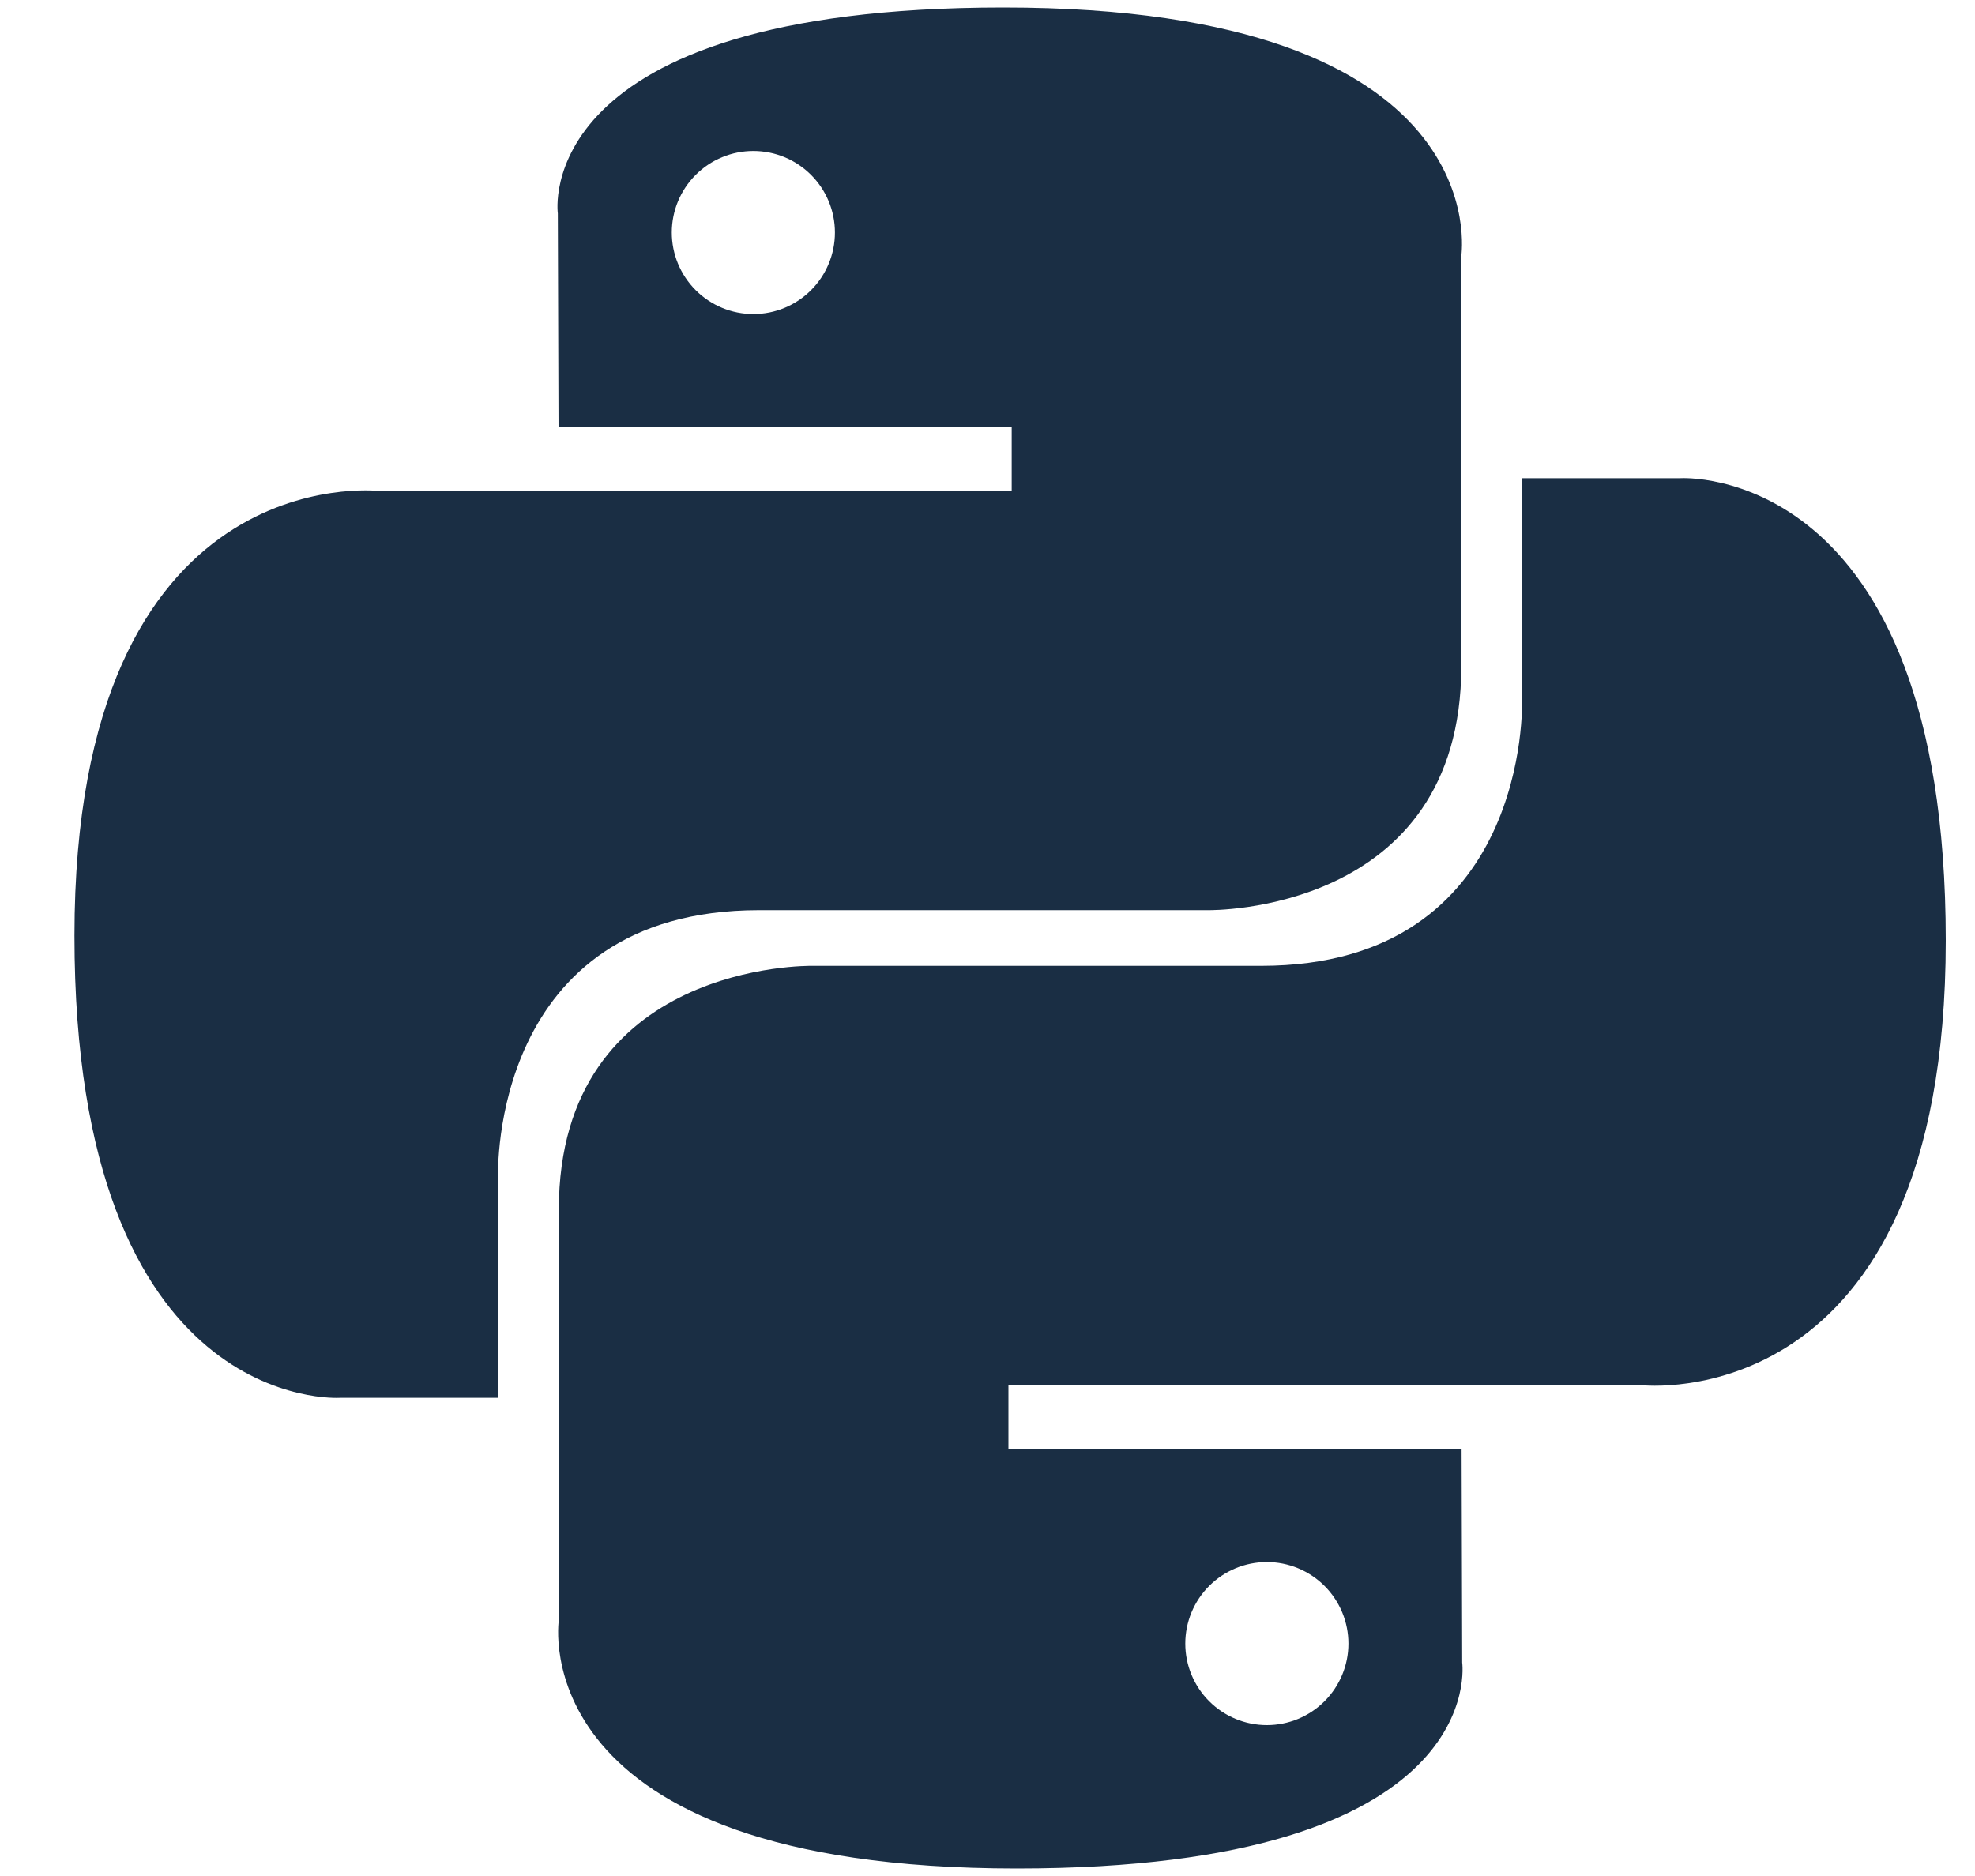 <?xml version="1.0" encoding="UTF-8"?>
<svg xmlns="http://www.w3.org/2000/svg" width="20" height="19" viewBox="0 0 20 19" fill="none">
  <path d="M7.688 9.218H12.24C12.24 9.218 14.798 9.259 14.798 6.747V2.591C14.798 2.591 15.187 0.076 10.161 0.076C5.349 0.076 5.649 2.162 5.649 2.162L5.656 4.323H10.245V4.972H3.833C3.833 4.972 0.754 4.623 0.754 9.476C0.754 14.329 3.441 14.157 3.441 14.157H5.044V11.905C5.044 11.905 4.957 9.218 7.688 9.218ZM7.629 3.181C7.41 3.181 7.2 3.094 7.045 2.939C6.89 2.784 6.803 2.574 6.803 2.355C6.803 2.136 6.89 1.926 7.045 1.771C7.2 1.616 7.41 1.529 7.629 1.529C7.848 1.529 8.058 1.616 8.213 1.771C8.368 1.926 8.455 2.136 8.455 2.355C8.455 2.574 8.368 2.784 8.213 2.939C8.058 3.094 7.848 3.181 7.629 3.181Z" fill="#1A2E44"></path>
  <path d="M17.016 4.843H15.413V7.095C15.413 7.095 15.501 9.782 12.77 9.782H8.217C8.217 9.782 5.659 9.739 5.659 12.253V16.409C5.659 16.409 5.271 18.924 10.297 18.924C15.107 18.924 14.807 16.838 14.807 16.838L14.801 14.678H10.212V14.029H16.625C16.625 14.029 19.704 14.378 19.704 9.525C19.704 4.672 17.016 4.843 17.016 4.843ZM12.829 15.82C13.048 15.82 13.258 15.907 13.413 16.062C13.568 16.217 13.655 16.427 13.655 16.646C13.655 16.865 13.568 17.075 13.413 17.23C13.258 17.385 13.048 17.472 12.829 17.472C12.61 17.472 12.4 17.385 12.245 17.23C12.09 17.075 12.003 16.865 12.003 16.646C12.003 16.427 12.09 16.217 12.245 16.062C12.4 15.907 12.61 15.82 12.829 15.82Z" fill="#1A2E44"></path>
</svg>
